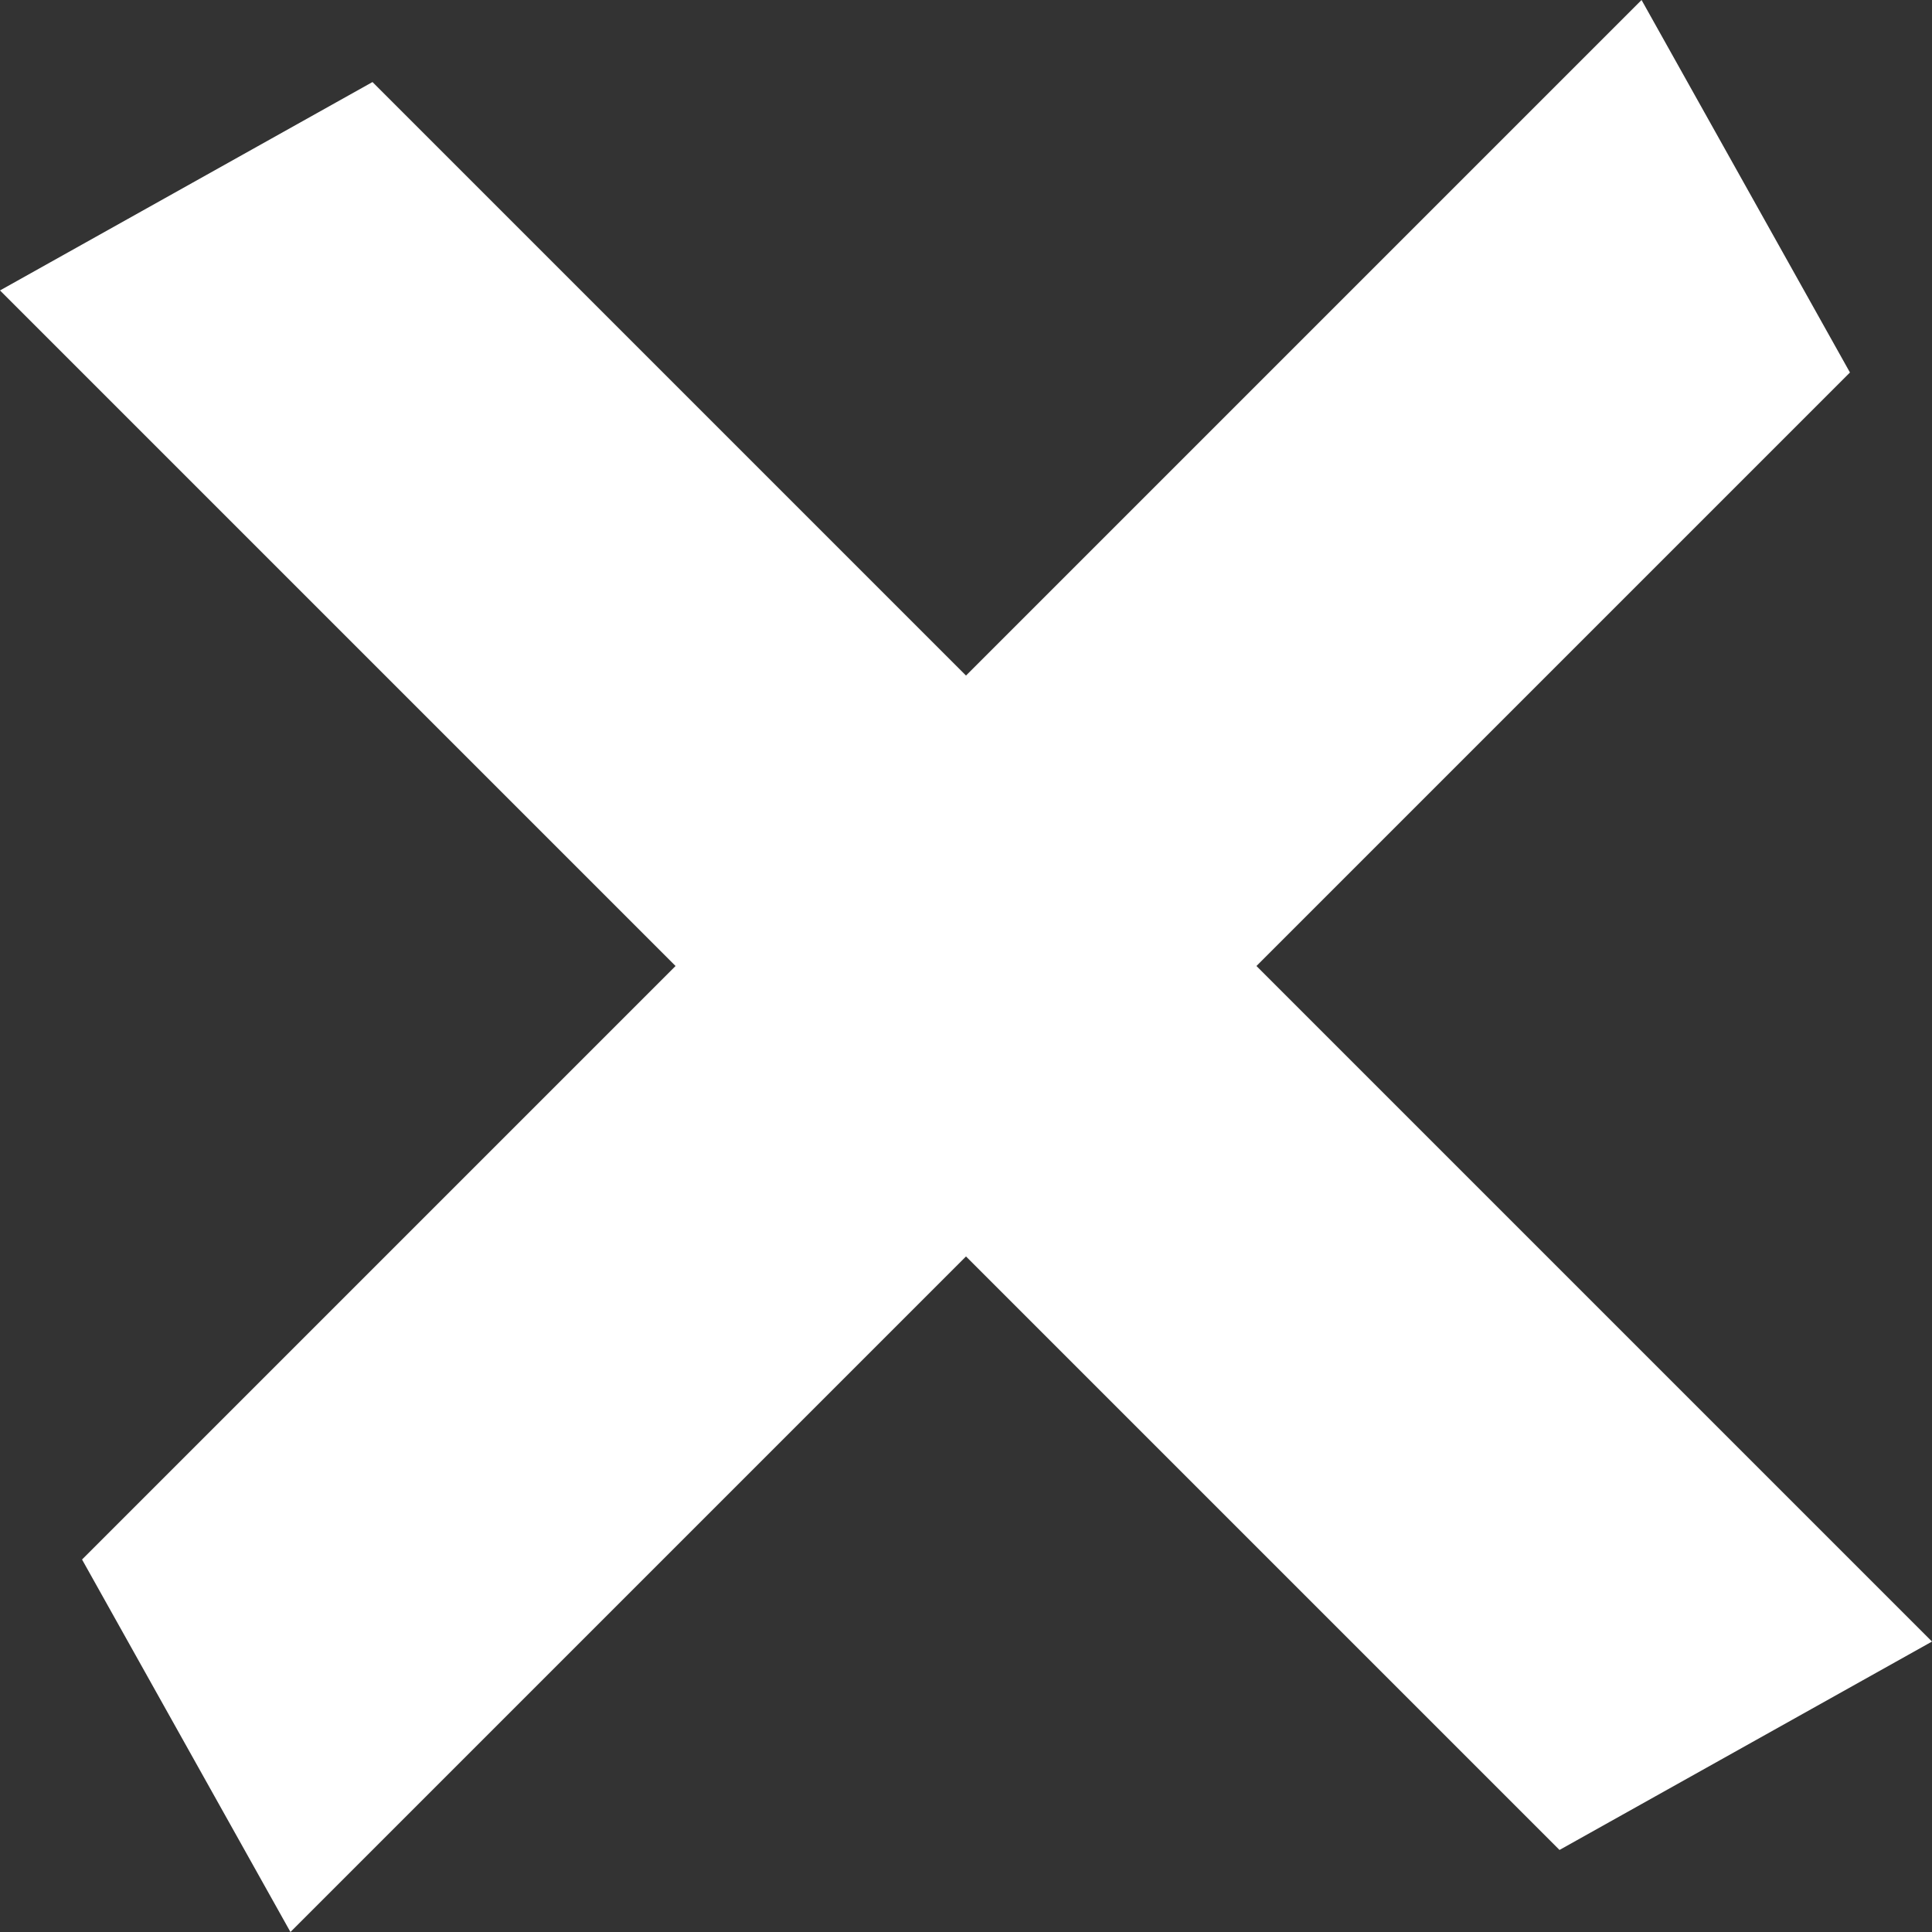 <svg width="15" height="15" viewBox="0 0 15 15" fill="none" xmlns="http://www.w3.org/2000/svg">
<rect x="0" y="0" width="15" height="15" fill="#333333" stroke="none"/>
<path d="M2.892 0.637L15 12.745L12.108 14.363L6.56245e-06 2.255L2.892 0.637Z" fill="white"/>
<path d="M0.637 12.108L12.745 0L14.363 2.892L2.255 15L0.637 12.108Z" fill="white"/>
</svg>
